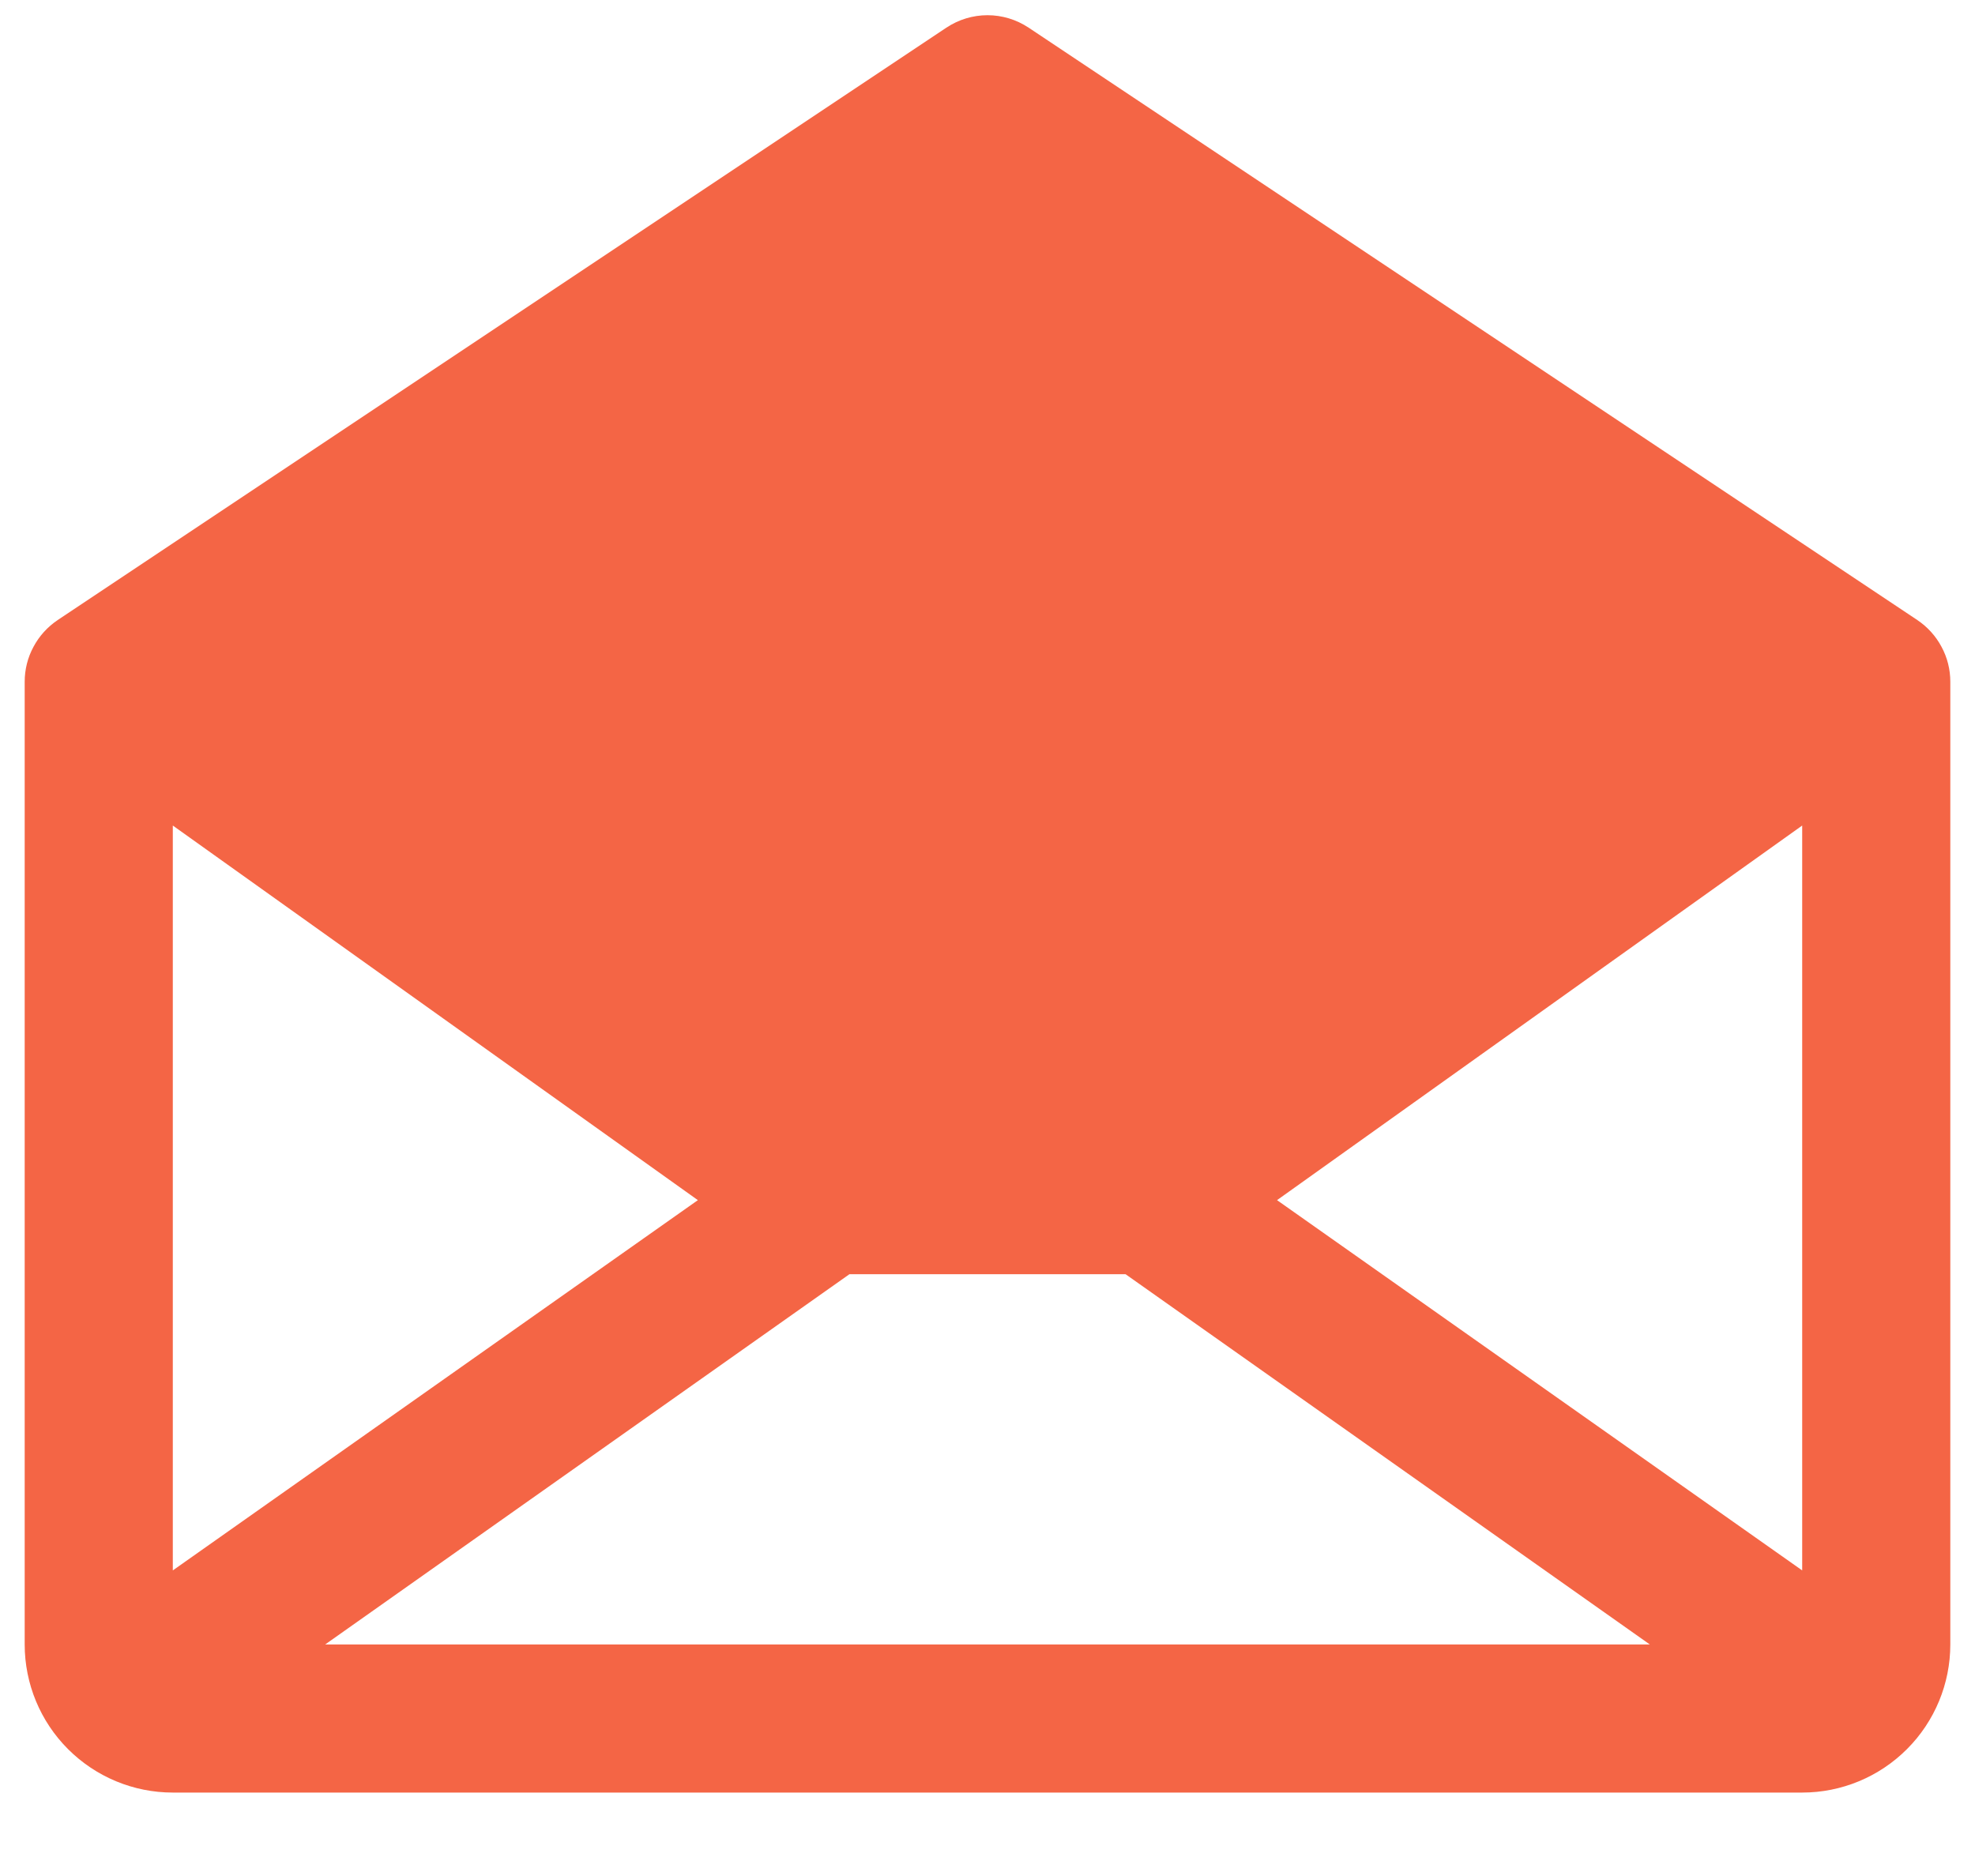 <svg width="20" height="19" viewBox="0 0 20 19" fill="none" xmlns="http://www.w3.org/2000/svg">
<path d="M19.416 6.28L10.416 0.28C10.293 0.198 10.148 0.154 10 0.154C9.852 0.154 9.707 0.198 9.584 0.28L0.584 6.28C0.481 6.349 0.397 6.442 0.339 6.551C0.28 6.66 0.25 6.781 0.25 6.905V16.655C0.25 17.053 0.408 17.434 0.689 17.715C0.971 17.997 1.352 18.155 1.75 18.155H18.25C18.648 18.155 19.029 17.997 19.311 17.715C19.592 17.434 19.75 17.053 19.75 16.655V6.905C19.75 6.781 19.72 6.66 19.661 6.551C19.603 6.442 19.519 6.349 19.416 6.28ZM7.067 12.155L1.75 15.905V8.361L7.067 12.155ZM8.602 12.905H11.398L16.707 16.655H3.293L8.602 12.905ZM12.932 12.155L18.25 8.361V15.905L12.932 12.155Z" fill="#F46545"/>
</svg>

